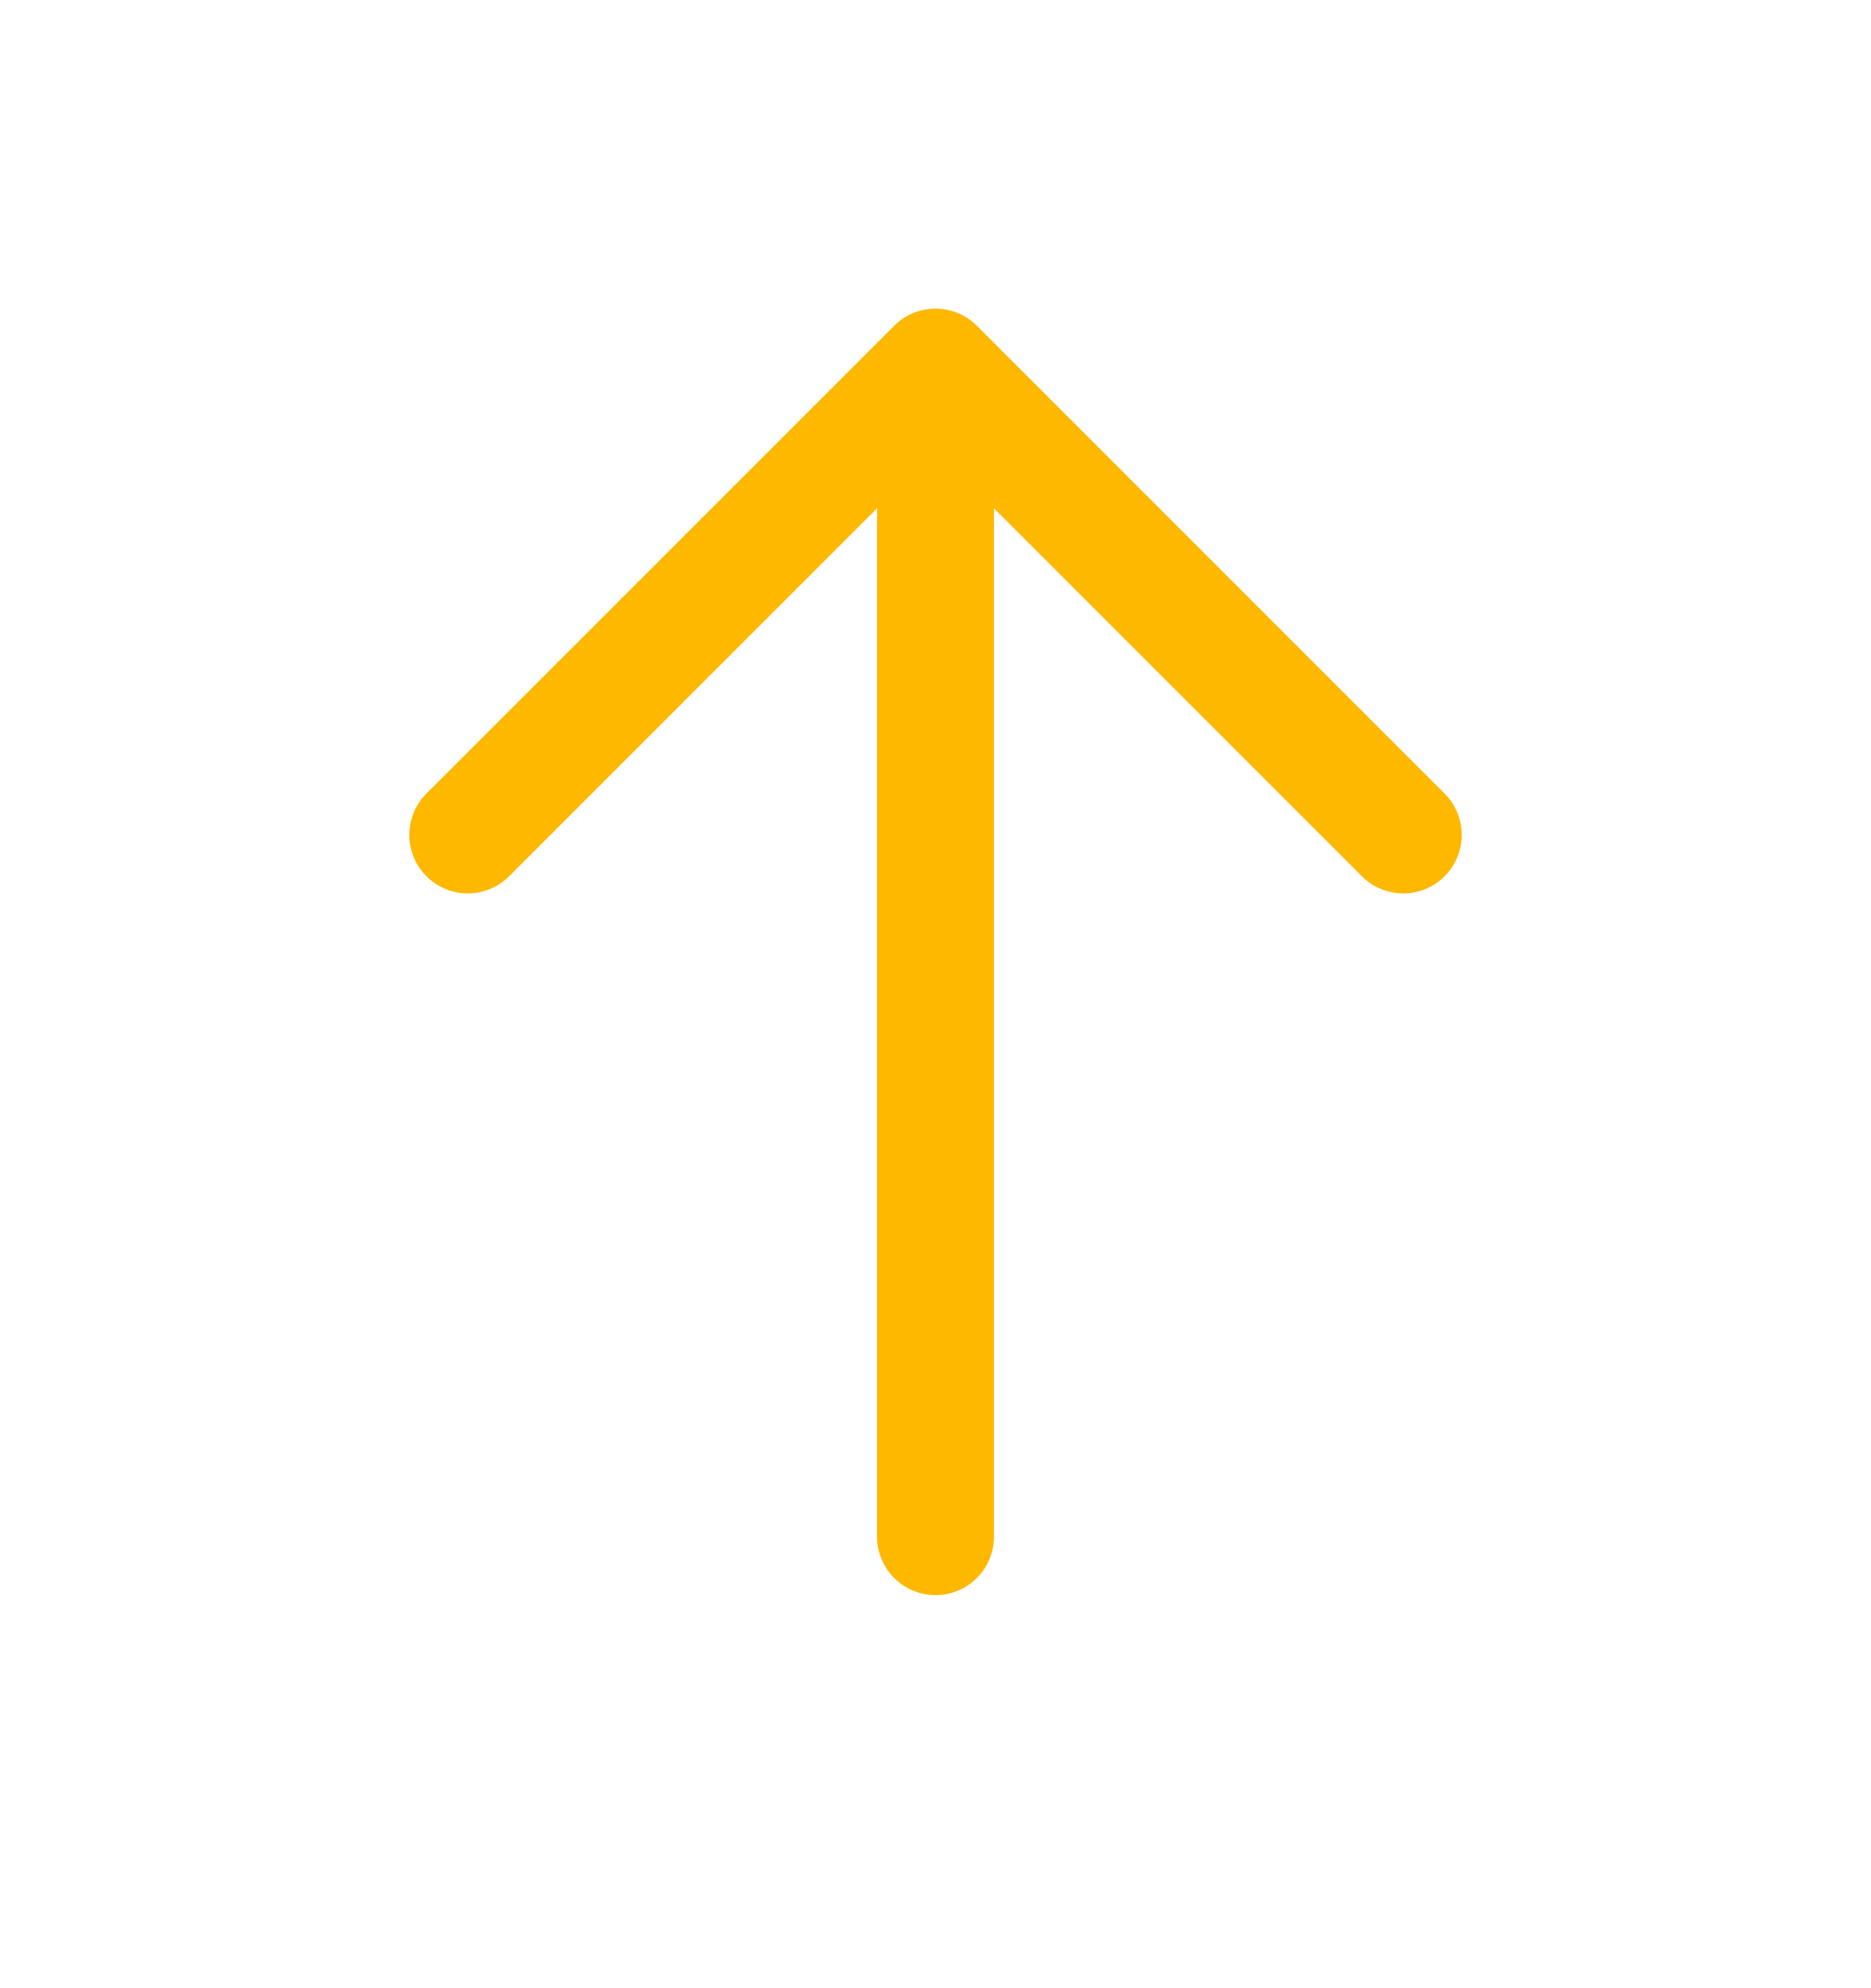 <svg width="16" height="17" viewBox="0 0 16 17" fill="none" xmlns="http://www.w3.org/2000/svg">
<path d="M4 7.139L8 3.139M8 3.139L12 7.139M8 3.139L8 13.139" stroke="#FFB800" stroke-linecap="round"/>
</svg>
